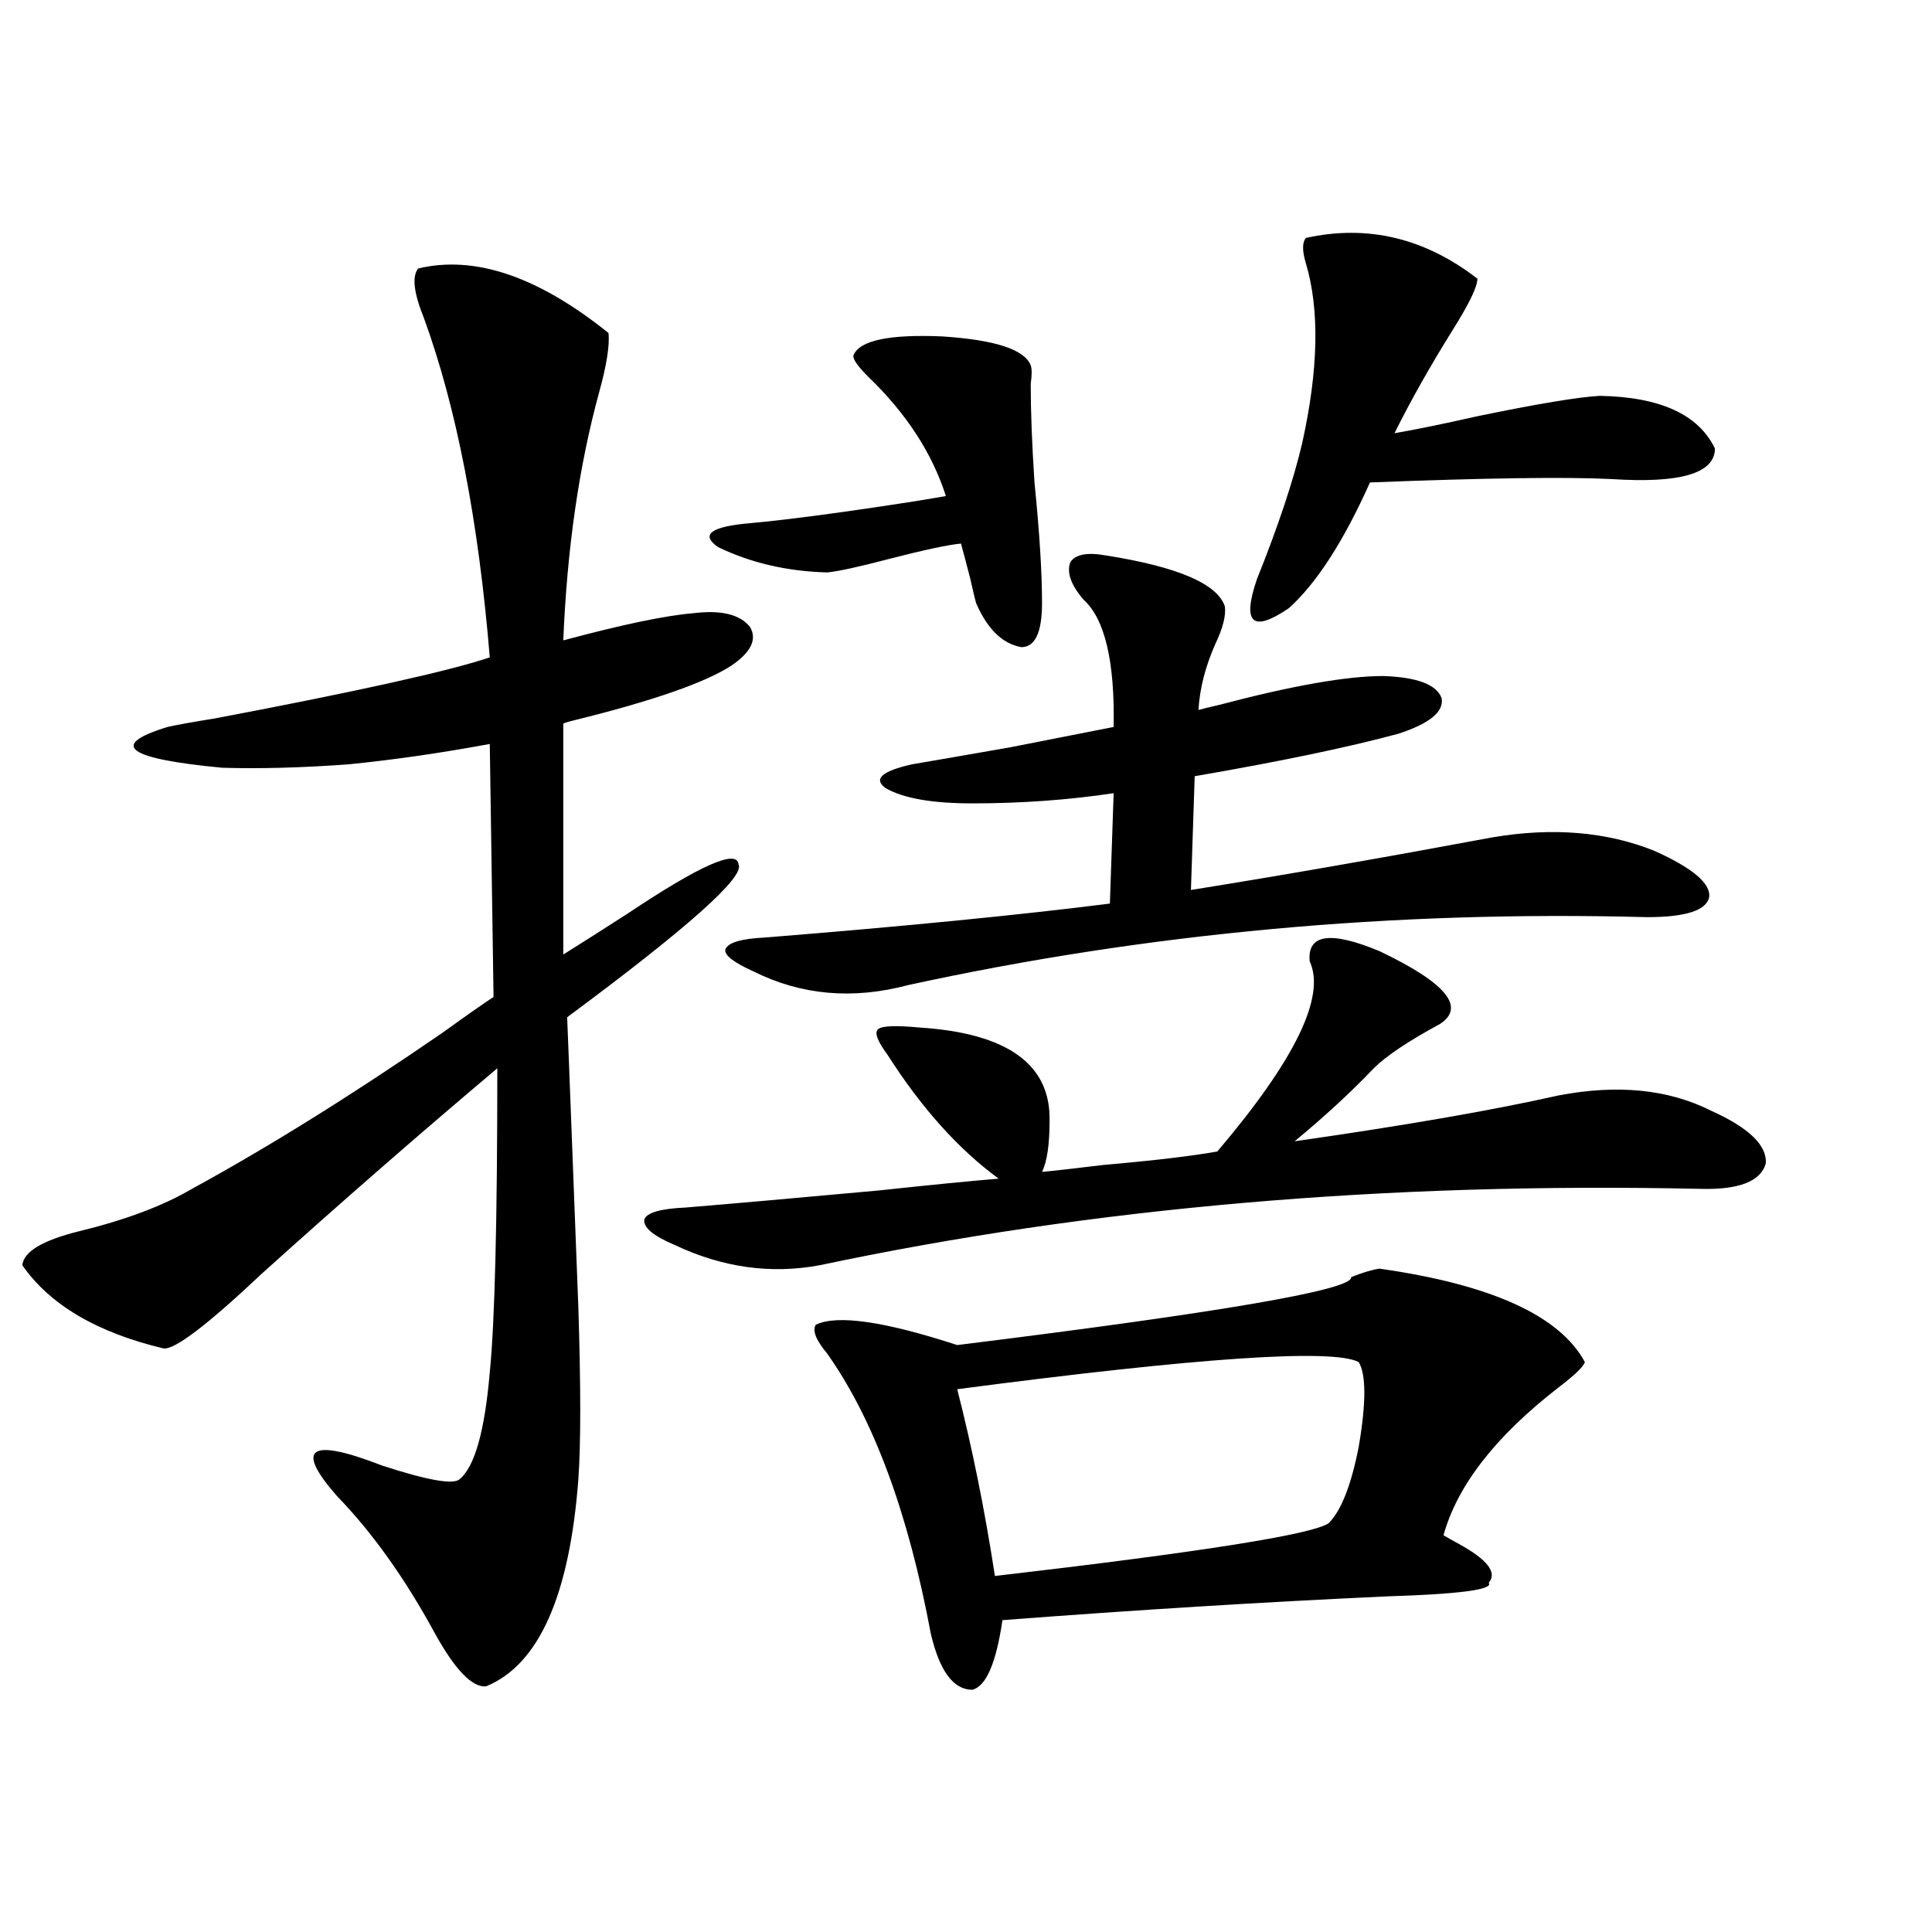 <?xml version="1.0" encoding="utf-8"?>
<!-- Generator: Adobe Illustrator 16.0.0, SVG Export Plug-In . SVG Version: 6.00 Build 0)  -->
<!DOCTYPE svg PUBLIC "-//W3C//DTD SVG 1.1//EN" "http://www.w3.org/Graphics/SVG/1.1/DTD/svg11.dtd">
<svg version="1.1" id="图层_1" xmlns="http://www.w3.org/2000/svg" xmlns:xlink="http://www.w3.org/1999/xlink" x="0px" y="0px"
	 width="1000px" height="1000px" viewBox="0 0 1000 1000" enable-background="new 0 0 1000 1000" xml:space="preserve">
<path d="M216.434,138.973c29.268-7.031,62.103,4.106,98.534,33.398c0.641,6.454-0.976,16.699-4.878,30.762
	c-10.411,38.095-16.585,80.859-18.536,128.32c30.563-8.198,53.002-12.882,67.315-14.063c14.299-1.758,24.055,0.591,29.268,7.031
	c3.902,6.454,0.641,13.184-9.756,20.215c-13.658,8.789-40.654,18.169-80.974,28.125c-2.606,0.591-4.558,1.181-5.854,1.758v119.531
	c8.445-5.273,19.512-12.305,33.17-21.094c37.713-25.187,56.904-33.687,57.56-25.488c3.247,6.454-26.341,32.821-88.778,79.102
	c-0.655-19.336,1.296,30.762,5.854,150.293c1.296,41.021,1.296,70.614,0,88.77c-4.558,60.343-20.487,96.089-47.804,107.227
	c-7.164,0.577-15.944-8.501-26.341-27.246c-15.609-28.702-32.529-52.433-50.73-71.191c-22.118-25.187-14.313-30.46,23.414-15.82
	c23.414,7.622,36.737,9.97,39.999,7.031c7.805-6.44,13.003-24.897,15.609-55.371c2.592-25.776,3.902-78.223,3.902-157.324
	c-40.334,33.989-80.974,69.434-121.948,106.348c-27.972,26.367-44.877,39.263-50.73,38.672c-34.48-8.198-58.87-22.55-73.169-43.066
	c0.641-7.031,10.396-12.882,29.268-17.578c24.055-5.851,43.566-13.184,58.535-21.973c39.664-21.671,82.925-48.628,129.753-80.859
	c13.003-9.366,21.783-15.519,26.341-18.457l-1.951-130.957c-25.365,4.696-49.755,8.212-73.169,10.547
	c-24.069,1.758-45.853,2.349-65.364,1.758c-49.435-4.683-58.87-11.714-28.292-21.094c5.198-1.167,13.323-2.637,24.39-4.395
	c74.145-14.063,121.613-24.609,142.436-31.641c-5.854-70.89-17.24-129.487-34.146-175.781
	C214.147,151.579,213.172,143.079,216.434,138.973z M349.113,644.344c-11.066-4.683-16.265-9.077-15.609-13.184
	c1.296-3.516,8.445-5.562,21.463-6.152c21.463-1.758,54.633-4.683,99.51-8.789c27.316-2.925,48.124-4.972,62.438-6.152
	c-20.822-15.229-39.999-36.612-57.56-64.16c-5.213-7.031-6.829-11.426-4.878-13.184s9.101-2.046,21.463-0.879
	c45.518,2.938,67.956,19.048,67.315,48.34c0,12.305-1.311,21.094-3.902,26.367c6.494-0.577,16.905-1.758,31.219-3.516
	c26.661-2.335,46.493-4.683,59.511-7.031c40.319-47.461,56.249-80.269,47.804-98.438c-1.311-14.063,10.731-15.82,36.097-5.273
	c34.466,16.411,44.877,29.004,31.219,37.793c-16.265,8.789-27.651,16.411-34.146,22.852c-11.707,12.305-25.365,24.911-40.975,37.793
	c57.225-8.198,102.757-16.108,136.582-23.73c30.563-5.851,56.904-3.214,79.022,7.91c19.512,8.789,28.933,17.88,28.292,27.246
	c-2.606,9.38-13.993,13.774-34.146,13.184c-162.603-3.516-314.474,9.668-455.599,39.551
	C398.868,659.587,373.823,656.071,349.113,644.344z M533.499,189.07c0.641,1.758,0.641,4.985,0,9.668
	c0,14.063,0.641,31.063,1.951,50.977c2.592,25.79,3.902,46.582,3.902,62.402c0,15.243-3.582,22.852-10.731,22.852
	c-9.756-1.758-17.561-9.366-23.414-22.852c-0.655-2.335-1.631-6.44-2.927-12.305c-1.951-7.608-3.582-13.761-4.878-18.457
	c-6.509,0.591-18.871,3.228-37.072,7.91c-15.609,4.106-26.341,6.454-32.194,7.031c-20.822-0.577-39.679-4.972-56.584-13.184
	c-9.115-6.44-3.582-10.547,16.585-12.305c19.512-1.758,48.124-5.562,85.852-11.426c7.149-1.167,12.348-2.046,15.609-2.637
	c-7.164-22.261-20.487-42.765-39.999-61.523c-5.854-5.851-8.46-9.668-7.805-11.426c3.247-7.608,18.536-10.835,45.853-9.668
	C514.963,175.887,530.237,180.872,533.499,189.07z M390.088,502.84c-10.411-4.683-15.289-8.487-14.634-11.426
	c1.296-3.516,8.125-5.562,20.487-6.152c72.834-5.851,132.345-11.714,178.532-17.578l1.951-57.129
	c-23.414,3.516-47.804,5.273-73.169,5.273c-20.822,0-35.776-2.637-44.877-7.91c-6.509-4.683-1.951-8.789,13.658-12.305
	c10.396-1.758,27.316-4.683,50.73-8.789c29.908-5.851,47.804-9.366,53.657-10.547c0.641-33.976-4.558-55.948-15.609-65.918
	c-6.509-7.608-8.78-14.063-6.829-19.336c2.592-4.093,8.78-5.273,18.536-3.516c37.072,5.864,57.56,14.653,61.462,26.367
	c0.641,4.696-0.976,11.138-4.878,19.336c-5.213,11.728-8.14,23.153-8.78,34.277c1.951-0.577,5.519-1.456,10.731-2.637
	c37.713-9.956,66.005-14.941,84.876-14.941c17.561,0.591,27.637,4.395,30.243,11.426c1.296,7.031-6.188,13.184-22.438,18.457
	c-26.021,7.031-61.142,14.364-105.363,21.973l-1.951,58.887c47.469-7.608,99.51-16.699,156.094-27.246
	c31.219-5.273,59.176-2.925,83.9,7.031c19.512,8.789,28.933,16.699,28.292,23.73c-1.311,7.031-12.042,10.547-32.194,10.547
	c-131.384-3.516-258.865,8.212-382.43,35.156C441.459,517.493,414.798,515.145,390.088,502.84z M713.982,656.648
	c57.88,8.212,93.321,24.321,106.339,48.34c-0.655,2.349-5.213,6.743-13.658,13.184c-32.529,25.2-52.361,50.688-59.511,76.465
	c1.951,1.181,4.543,2.637,7.805,4.395c14.954,8.212,20.152,14.941,15.609,20.215c2.592,3.516-14.969,5.851-52.682,7.031
	c-63.748,2.925-130.088,7.031-199.02,12.305c-3.262,22.261-8.46,34.277-15.609,36.035c-9.756,0-16.92-9.668-21.463-29.004
	c-11.707-62.69-29.603-111.03-53.657-145.02c-5.854-7.031-7.805-12.003-5.854-14.941c11.052-5.273,35.441-1.758,73.169,10.547
	c137.223-16.987,205.193-28.702,203.897-35.156C705.202,658.708,710.08,657.239,713.982,656.648z M703.251,704.988
	c-13.658-7.031-82.925-2.335-207.8,14.063c7.805,30.474,14.299,62.704,19.512,96.68c106.004-12.305,163.563-21.382,172.679-27.246
	c6.494-6.44,11.707-19.624,15.609-39.551C707.153,726.082,707.153,711.442,703.251,704.988z M675.935,123.152
	c31.859-7.031,61.462,0,88.778,21.094c0,4.106-4.237,12.896-12.683,26.367c-11.707,18.759-21.798,36.626-30.243,53.613
	c10.396-1.758,24.71-4.683,42.926-8.789c31.219-6.44,52.347-9.956,63.413-10.547c31.219,0.591,51.051,9.668,59.511,27.246
	c0,12.896-17.896,18.169-53.657,15.82c-23.414-1.167-65.044-0.577-124.875,1.758c-13.658,30.474-27.651,52.157-41.95,65.039
	c-18.871,12.896-24.39,7.91-16.585-14.941c11.052-27.534,18.856-50.977,23.414-70.313c8.445-38.081,9.101-69.132,1.951-93.164
	C673.983,129.896,673.983,125.501,675.935,123.152z"/>
</svg>
